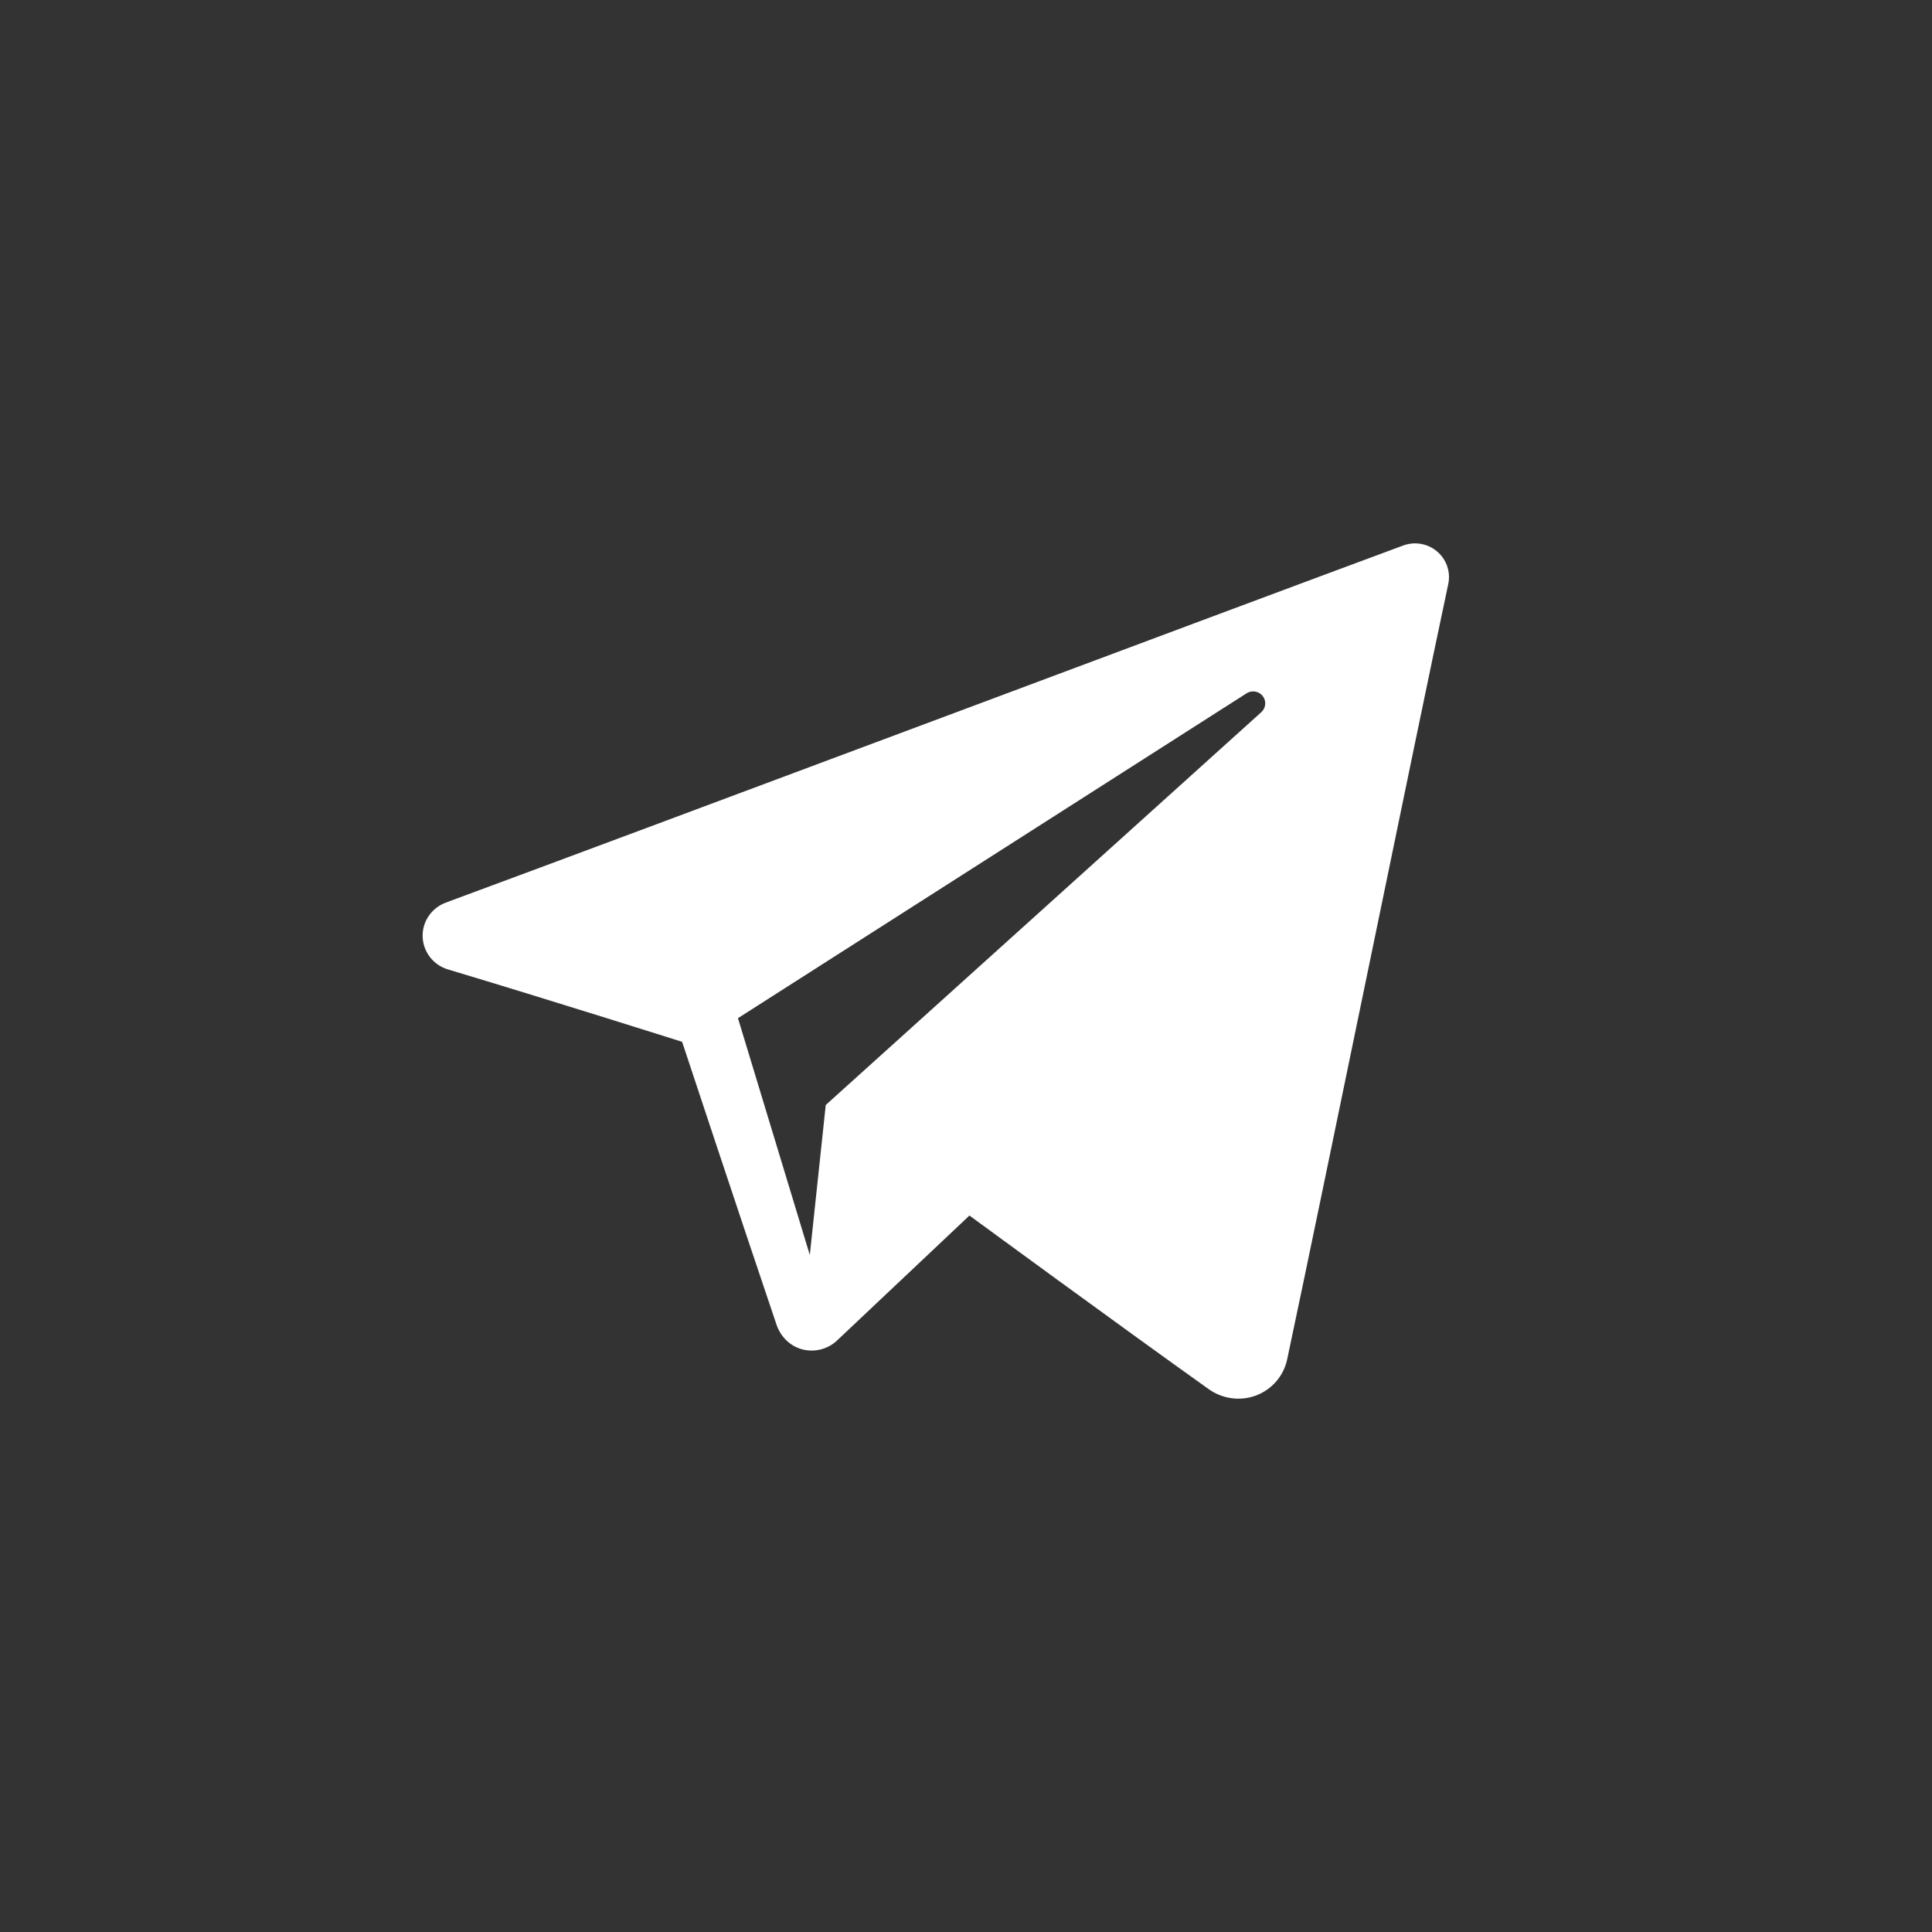 <svg width="32" height="32" viewBox="0 0 32 32" fill="none" xmlns="http://www.w3.org/2000/svg">
<rect x="0" y="0" width="32" height="32" fill="#333333" stroke="none"/>
<path fill-rule="evenodd" clip-rule="evenodd" d="M20.022 23.01C20.25 23.171 20.544 23.212 20.806 23.113C21.068 23.013 21.261 22.789 21.319 22.518C21.934 19.625 23.428 12.303 23.988 9.672C24.03 9.473 23.959 9.267 23.804 9.135C23.648 9.002 23.432 8.964 23.239 9.036C20.269 10.135 11.123 13.567 7.384 14.95C7.147 15.038 6.992 15.266 7 15.516C7.009 15.767 7.177 15.984 7.42 16.057C9.097 16.559 11.298 17.256 11.298 17.256C11.298 17.256 12.326 20.362 12.862 21.942C12.93 22.14 13.085 22.296 13.289 22.35C13.493 22.403 13.712 22.347 13.864 22.203C14.725 21.39 16.057 20.133 16.057 20.133C16.057 20.133 18.587 21.988 20.022 23.01ZM12.223 16.864L13.413 20.787L13.677 18.302C13.677 18.302 18.272 14.158 20.891 11.796C20.968 11.726 20.978 11.61 20.915 11.529C20.851 11.447 20.735 11.428 20.648 11.483C17.612 13.422 12.223 16.864 12.223 16.864Z" fill="white"/>
</svg>
